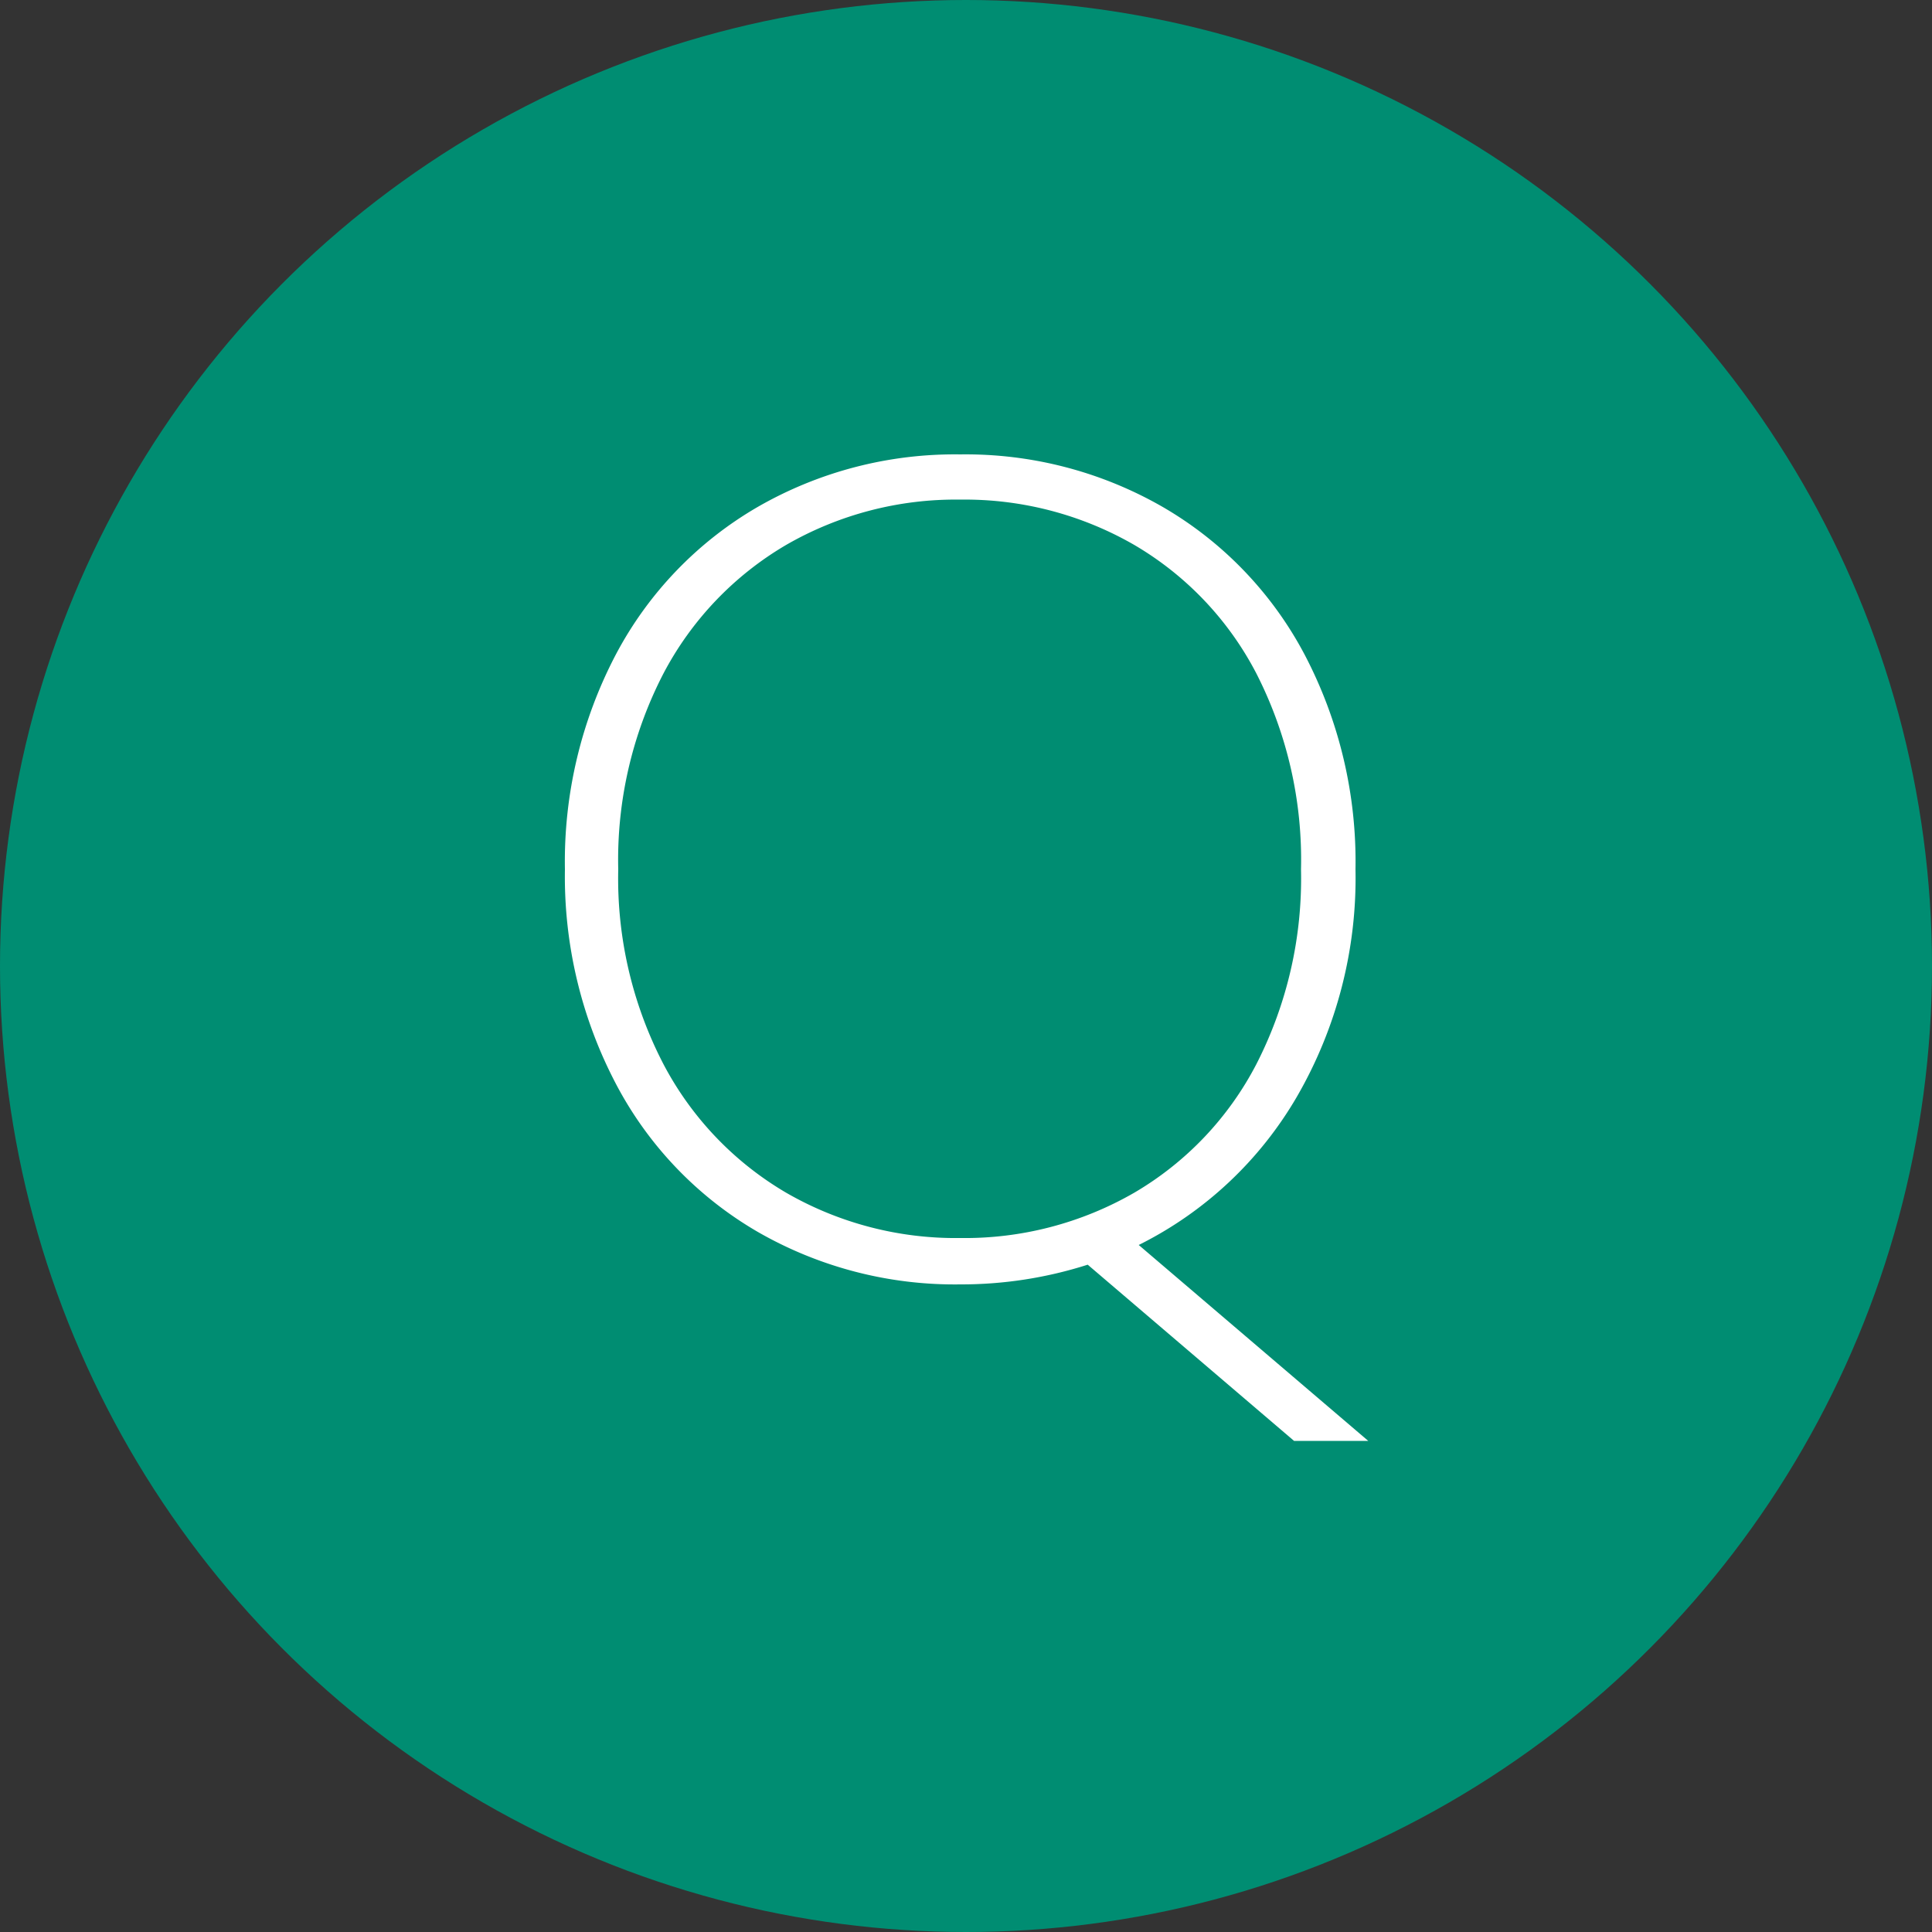 <svg xmlns="http://www.w3.org/2000/svg" width="50" height="50" viewBox="0 0 50 50">
  <rect x="0" y="0" width="50" height="50" fill="#333333" stroke="none"/>
  <g id="icon-q" transform="translate(-876 -1369)">
    <circle id="楕円形_202" data-name="楕円形 202" cx="25" cy="25" r="25" transform="translate(876 1369)" fill="#008d72"/>
    <path id="パス_43716" data-name="パス 43716" d="M20.49,4.29,15.15-.27a10.738,10.738,0,0,1-3.3.51A10.226,10.226,0,0,1,6.6-1.125,9.566,9.566,0,0,1,2.94-4.95,11.55,11.55,0,0,1,1.62-10.5a11.527,11.527,0,0,1,1.32-5.565,9.591,9.591,0,0,1,3.66-3.81,10.226,10.226,0,0,1,5.25-1.365,10.226,10.226,0,0,1,5.25,1.365,9.591,9.591,0,0,1,3.66,3.81A11.527,11.527,0,0,1,22.08-10.5a11.291,11.291,0,0,1-1.515,5.88A9.769,9.769,0,0,1,16.47-.78l5.94,5.07ZM3-10.5A10.422,10.422,0,0,0,4.17-5.46,8.369,8.369,0,0,0,7.35-2.13a8.78,8.78,0,0,0,4.5,1.17,8.78,8.78,0,0,0,4.5-1.17,8.268,8.268,0,0,0,3.165-3.33A10.532,10.532,0,0,0,20.67-10.5a10.6,10.6,0,0,0-1.155-5.07A8.268,8.268,0,0,0,16.35-18.9a8.78,8.78,0,0,0-4.5-1.17,8.78,8.78,0,0,0-4.5,1.17,8.369,8.369,0,0,0-3.18,3.33A10.487,10.487,0,0,0,3-10.5Z" transform="translate(889 1402)" fill="#fff"/>
  </g>
</svg>
